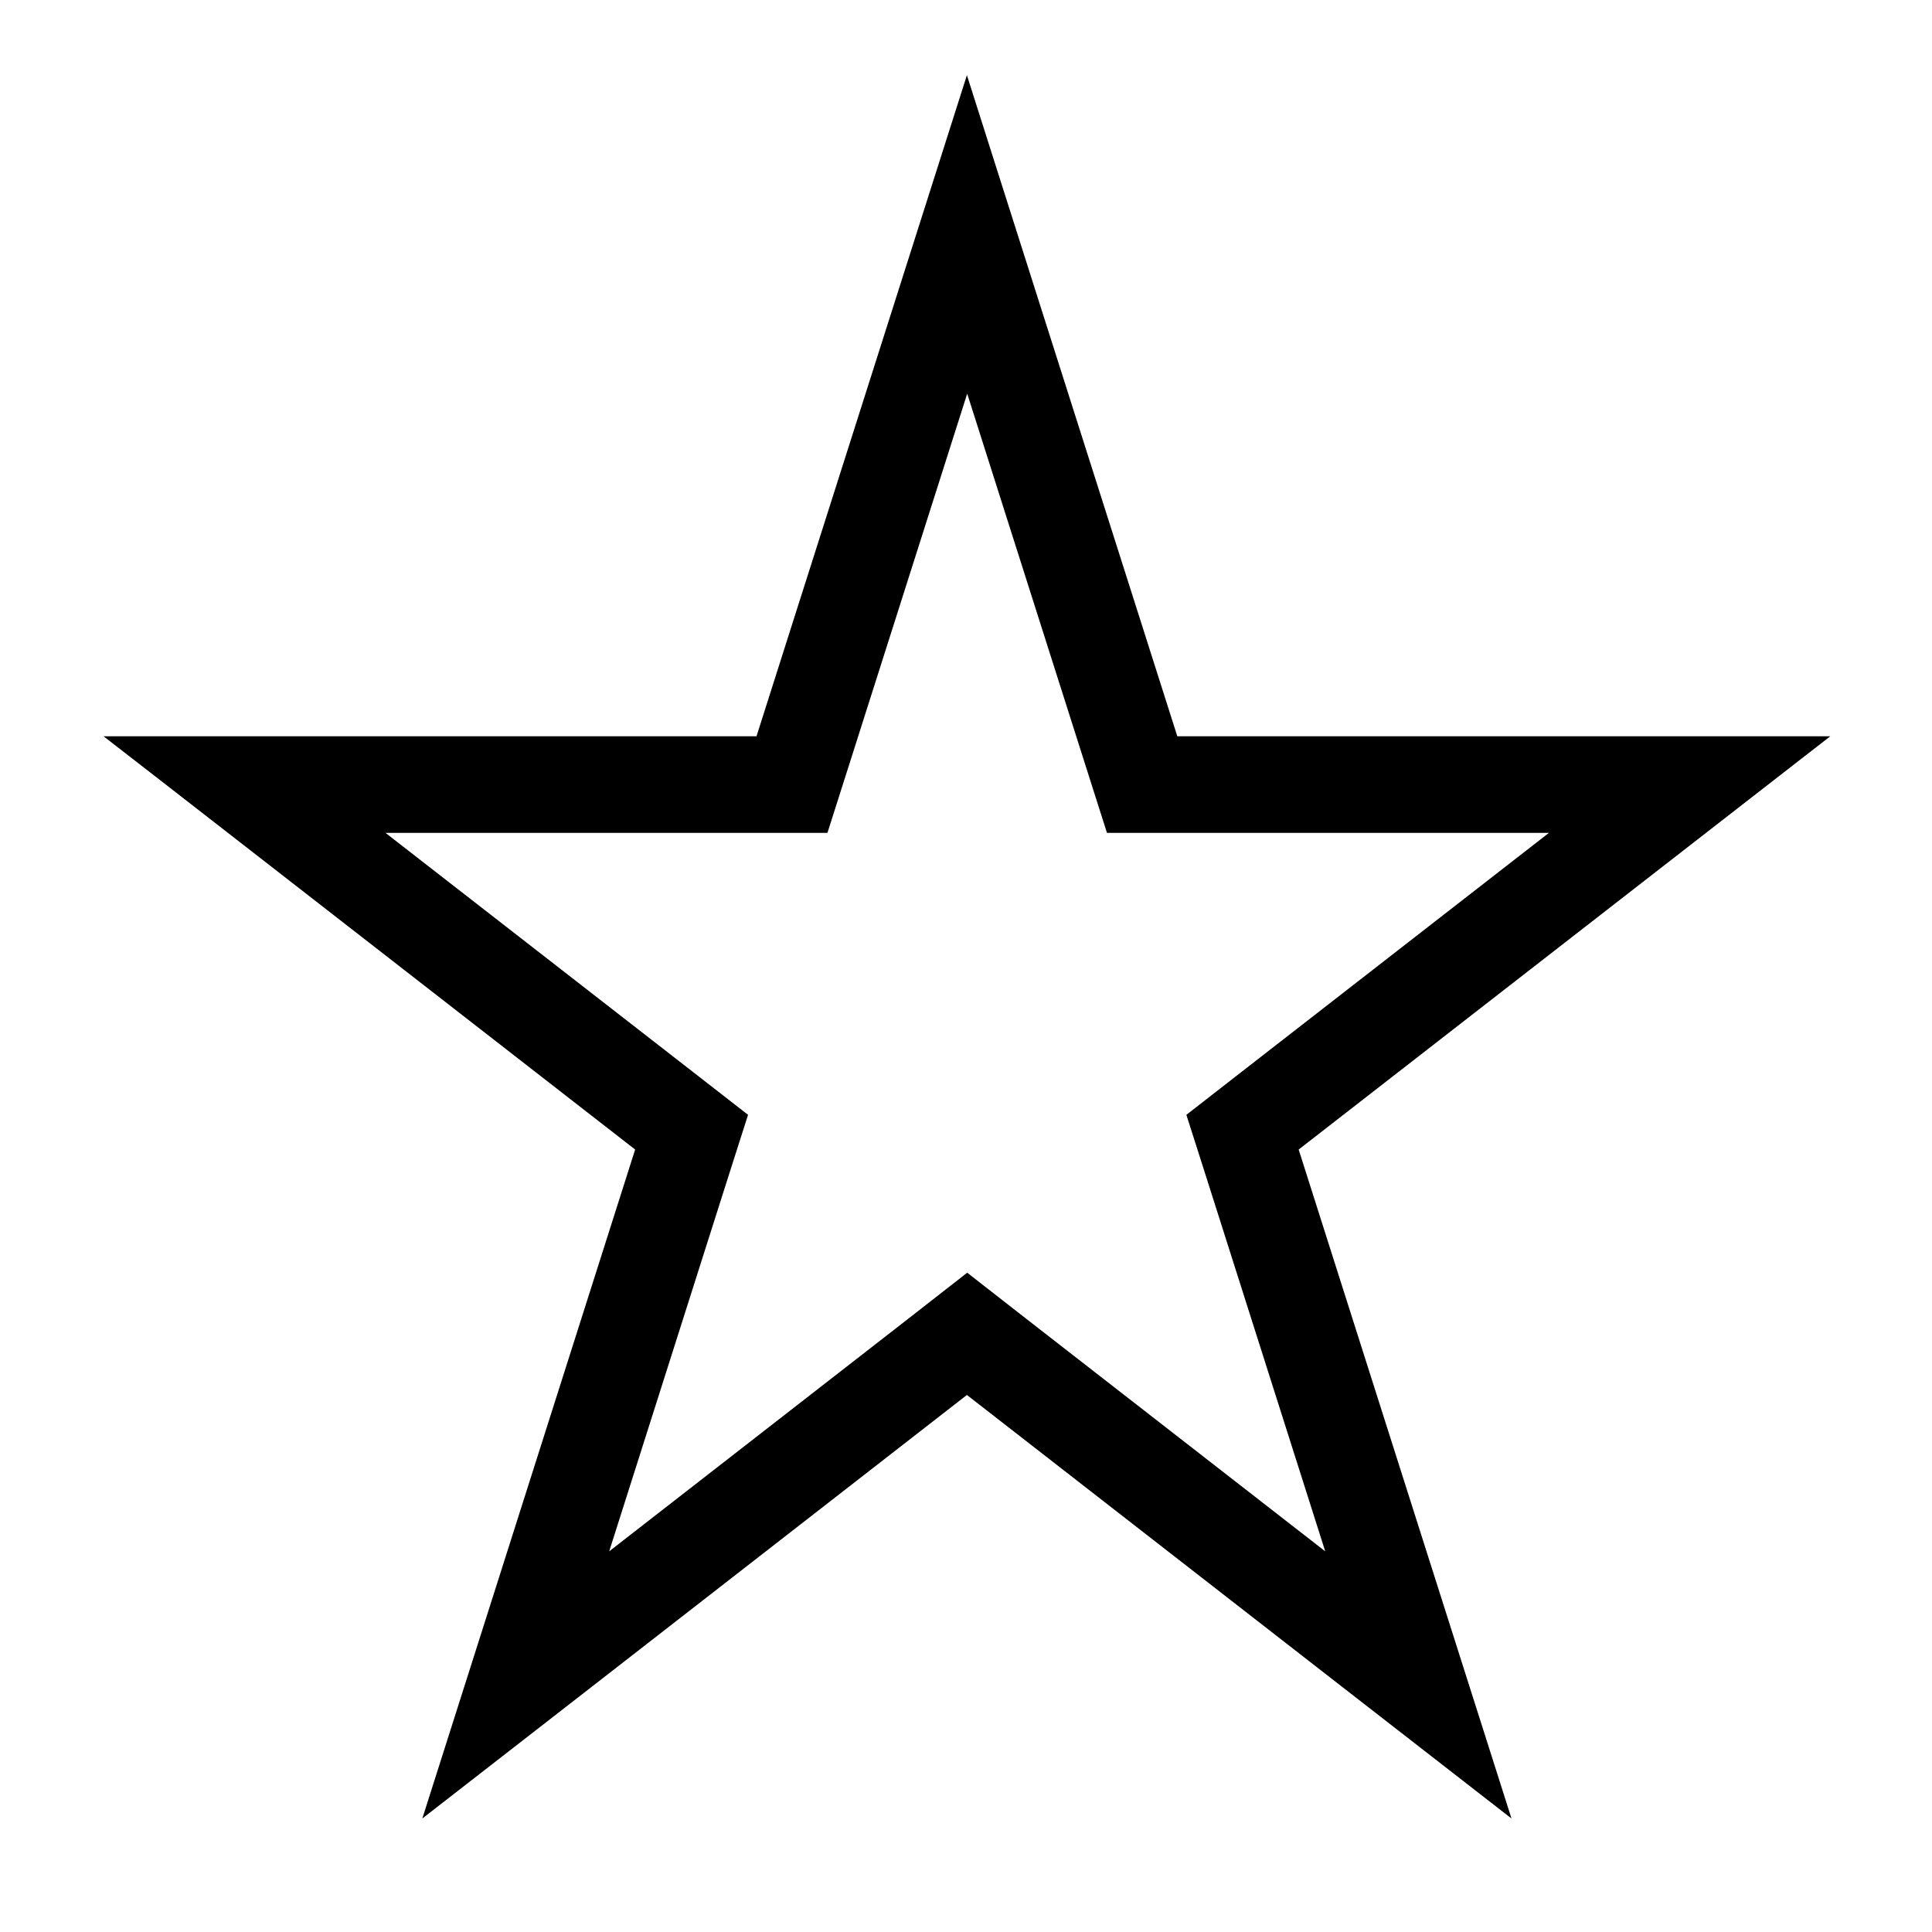 <svg xmlns="http://www.w3.org/2000/svg" viewBox="0 0 640 640"><!--! Font Awesome Pro 7.1.0 by @fontawesome - https://fontawesome.com License - https://fontawesome.com/license (Commercial License) Copyright 2025 Fonticons, Inc. --><path fill="currentColor" d="M366.7 275.9L359.6 253.6L320.4 130.4L281.2 253.6L274.1 275.9L127.7 275.9L230.2 355.6L247.8 369.3L241 390.6L201.8 513.9L300.8 436.9L320.4 421.6L340 436.9L439 513.9L399.8 390.6L393 369.3L410.6 355.6L513.1 275.9L366.7 275.9zM554.2 243.9L606.3 243.9C594.5 253.1 535.8 298.7 430.2 380.8C471.8 511.6 495.3 585.5 500.7 602.4C486.1 591.1 426 544.3 320.3 462.1C214.6 544.3 154.5 591.1 139.9 602.4C145.3 585.5 168.8 511.6 210.4 380.8C104.8 298.7 46.1 253 34.3 243.9L250.6 243.9C291.9 114.1 315.1 41.2 320.3 24.9C325.5 41.2 348.7 114.2 390 243.9L554.1 243.9z"/></svg>